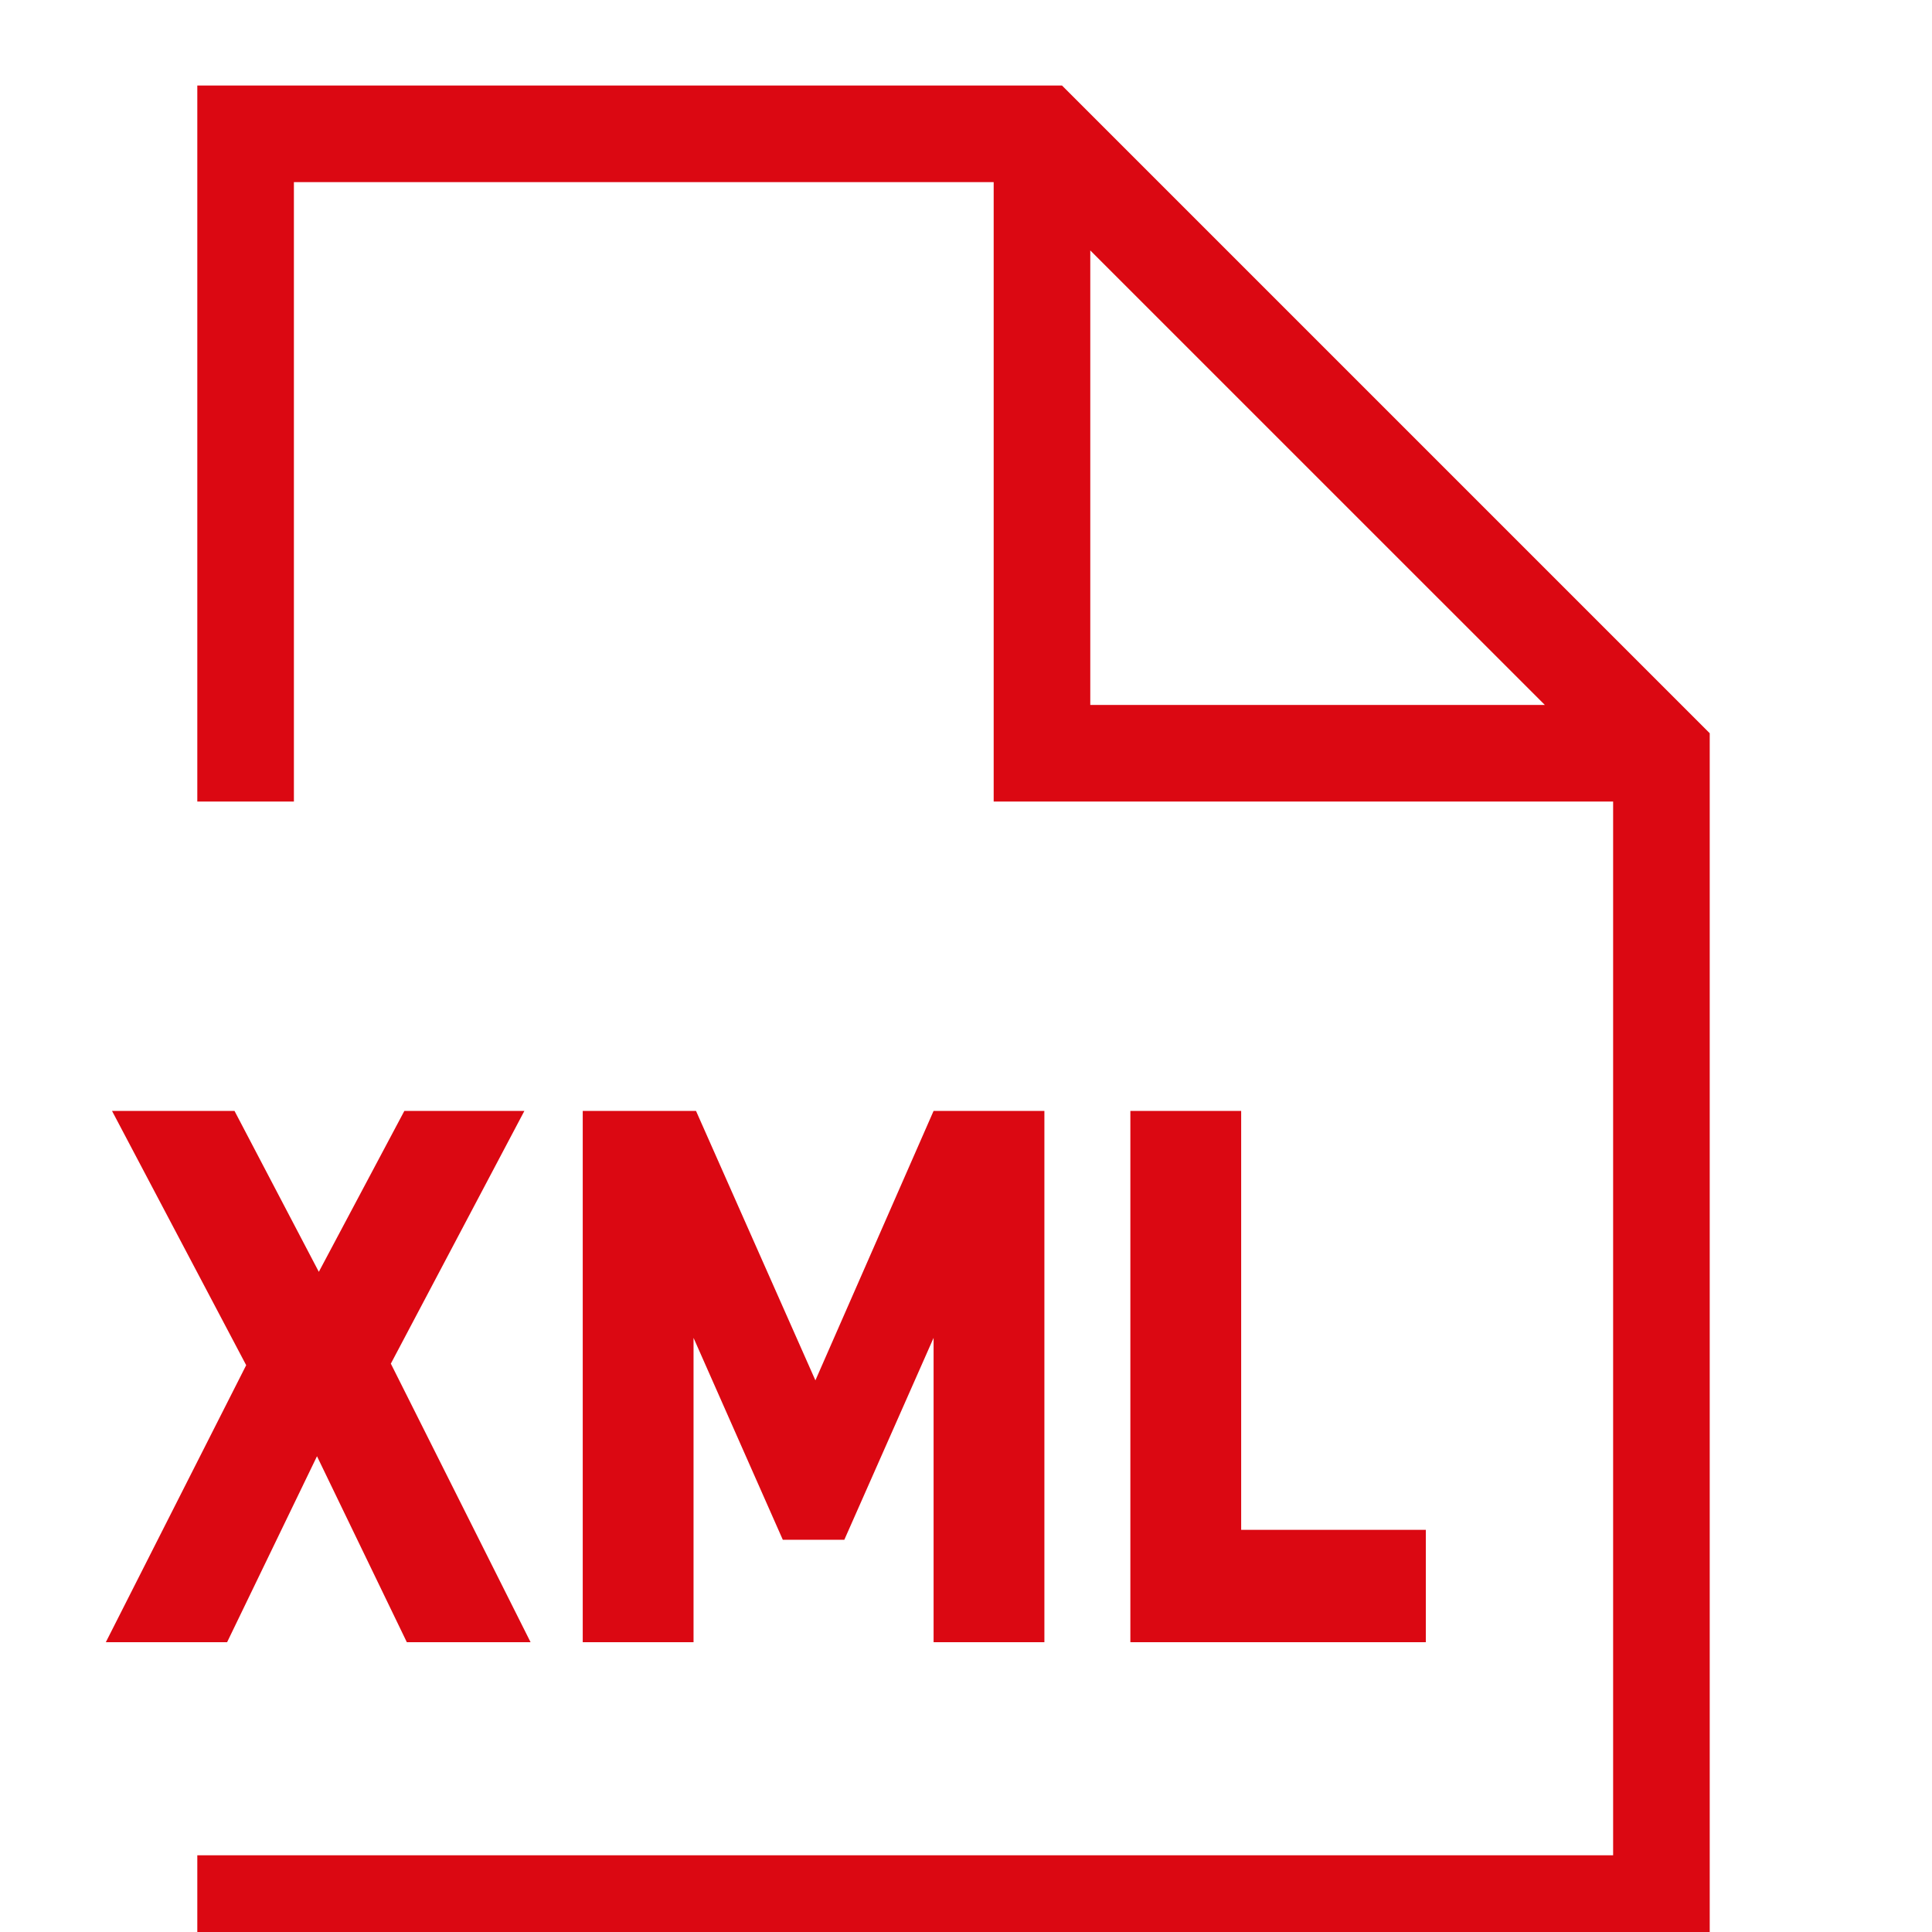<svg width="40" height="40" viewBox="0 0 40 40" fill="none" xmlns="http://www.w3.org/2000/svg">
<g clip-path="url(#clip0_212_3658)">
<path fill-rule="evenodd" clip-rule="evenodd" d="M5.085 1.771H4.085V2.771V15.595V16.595H6.085V15.595V3.771H20.573V15.595V16.595H21.573H33.398V38.412H5.085H4.085V40.412H5.085H34.398H35.398V39.412V15.595V15.181L35.105 14.888L22.28 2.063L21.988 1.771H21.573H5.085ZM31.984 14.595L22.573 5.185V14.595H31.984ZM2.191 34L5.097 28.265L2.319 23H4.855L6.601 26.332L8.372 23H10.857L8.092 28.233L10.985 34H8.423L6.563 30.15L4.702 34H2.191ZM12.065 23V34H14.359V27.699L16.207 31.879H17.481L19.329 27.699V34H21.623V23H19.329L16.882 28.579L14.41 23H12.065ZM23.403 23V34H29.52V31.674H25.697V23H23.403Z" fill="#DB0812"/>
</g>
<defs>
<clipPath id="clip0_212_3658">
<rect width="40" height="40" fill="white"/>
</clipPath>
</defs>
</svg>
